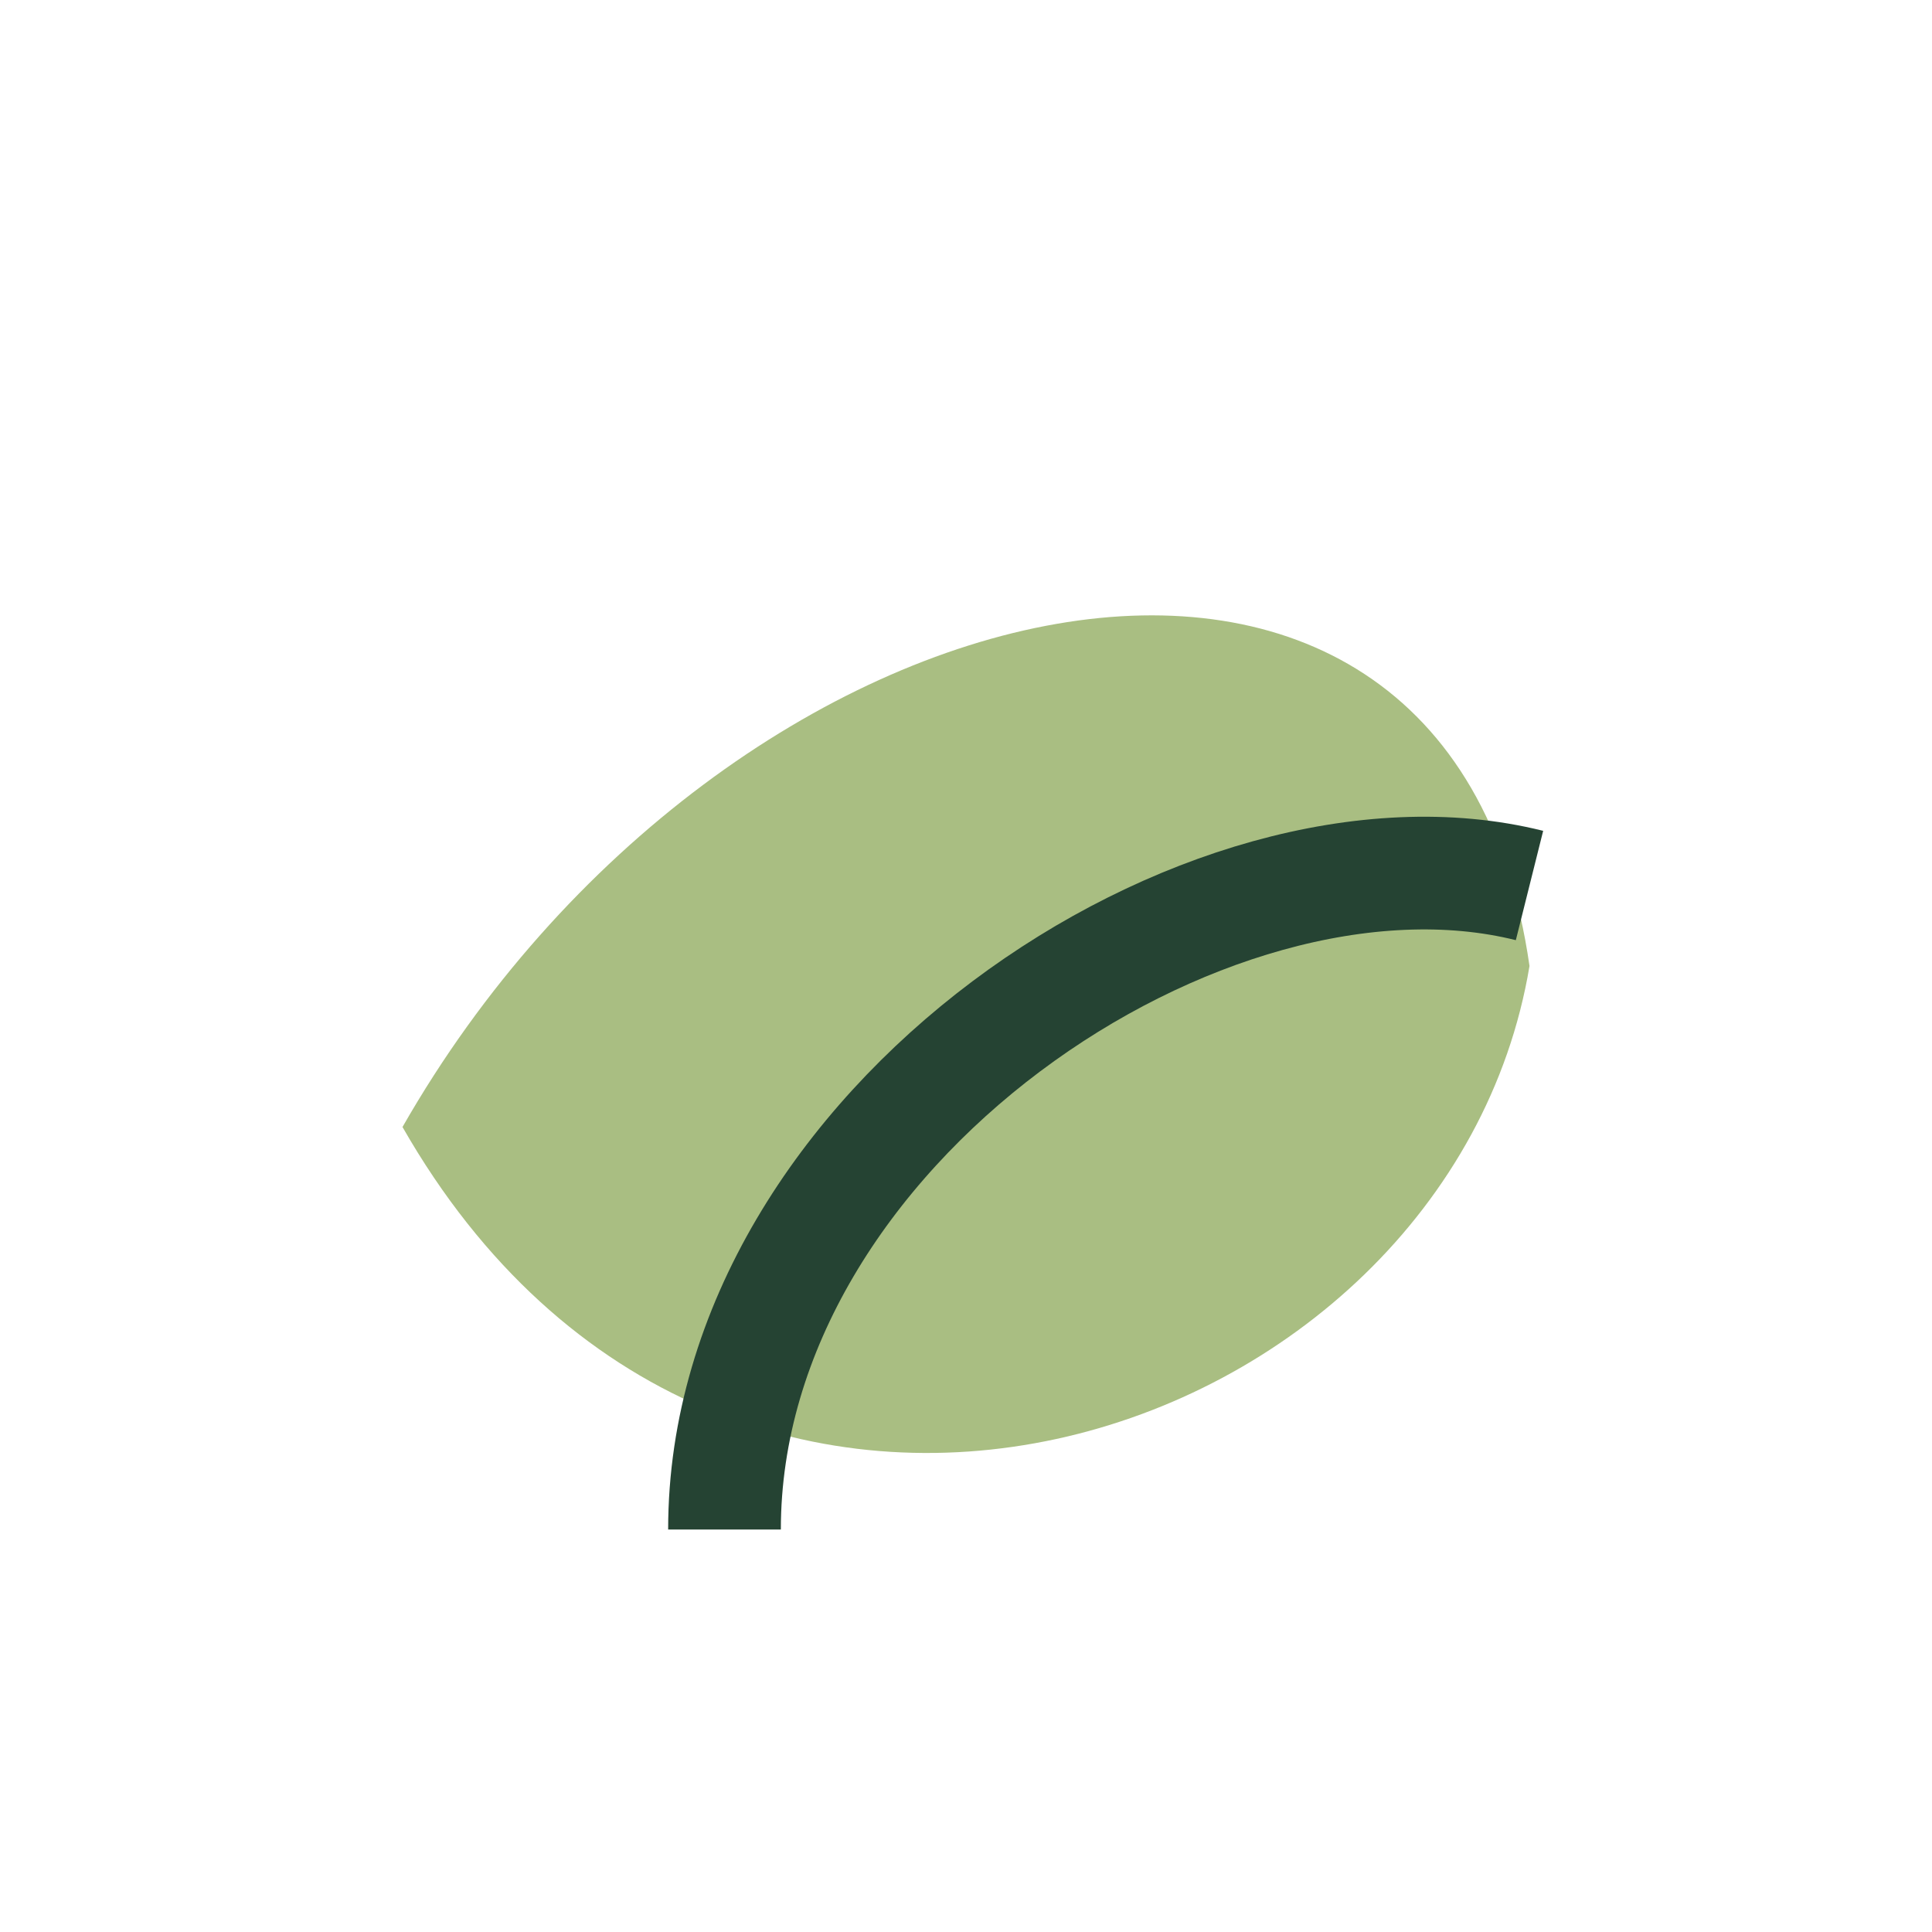 <?xml version="1.0" encoding="UTF-8"?>
<svg xmlns="http://www.w3.org/2000/svg" viewBox="0 0 24 24" width="24" height="24"><path d="M5 14c4-7 13-9 14-2-1 6-10 9-14 2z" fill="#A9BE82"/><path d="M9 19C9 14 15 10 19 11" stroke="#254333" stroke-width="1.4" fill="none"/></svg>